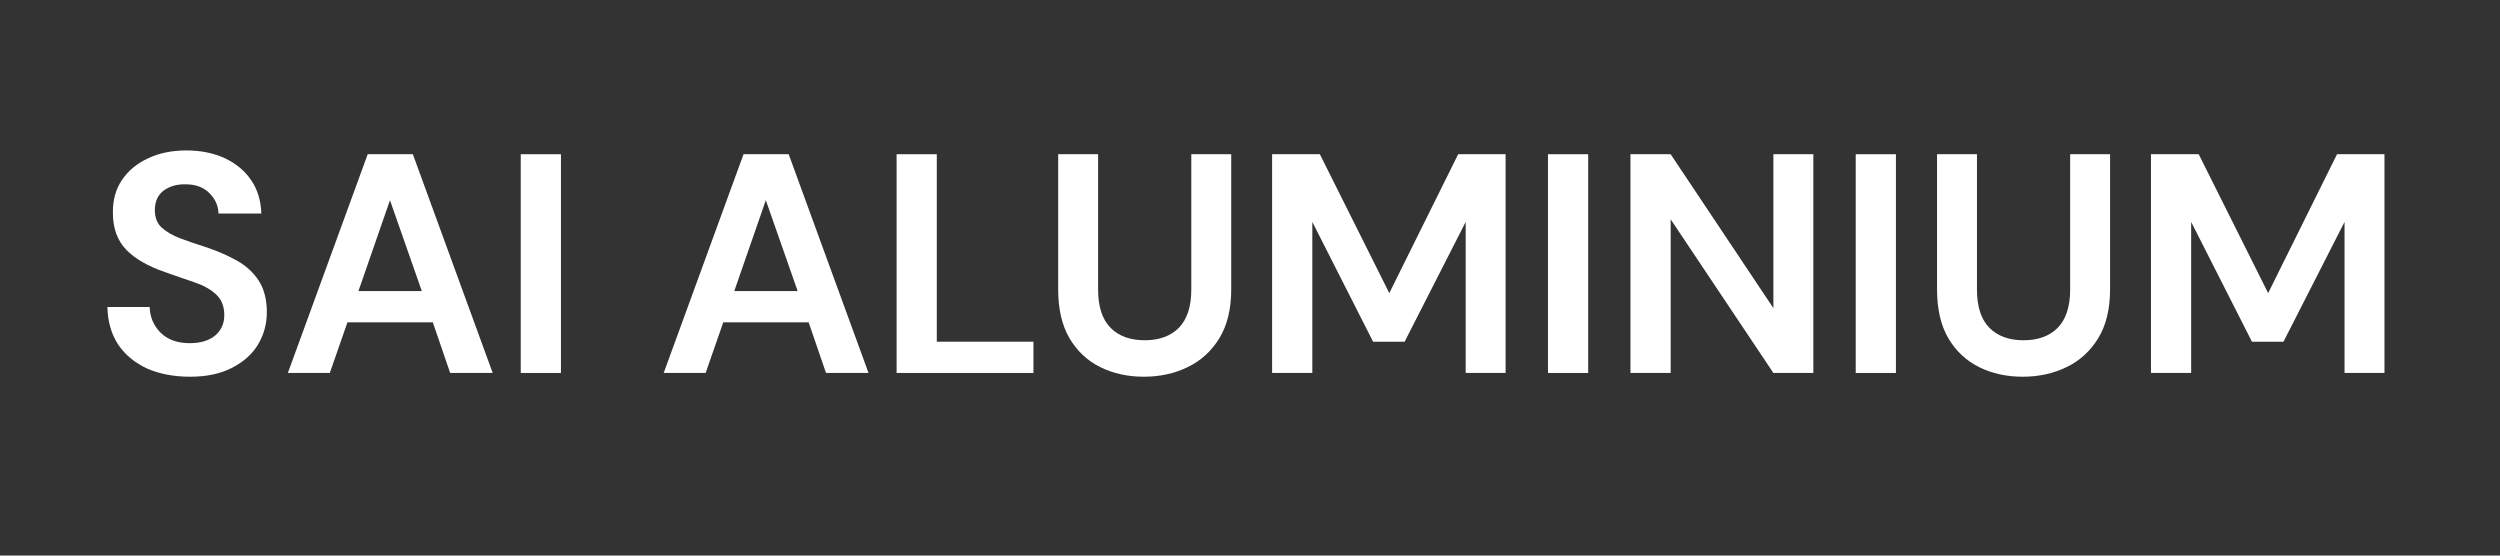 <svg xmlns="http://www.w3.org/2000/svg" xmlns:xlink="http://www.w3.org/1999/xlink" width="180" viewBox="0 0 135 30" height="40" preserveAspectRatio="xMidYMid meet"><rect x="0" y="0" width="135" height="30" fill="#333333" stroke="none"/><defs><g></g><clipPath id="b8890cc845"><rect x="0" width="127" y="0" height="23"></rect></clipPath></defs><g transform="matrix(1, 0, 0, 1, 4, 3)"><g clip-path="url(#b8890cc845)"><g fill="#ffffff" fill-opacity="1"><g transform="translate(1.081, 17.14)"><g><path d="M 5.188 0.203 C 4.312 0.203 3.539 0.055 2.875 -0.234 C 2.219 -0.535 1.695 -0.961 1.312 -1.516 C 0.938 -2.078 0.738 -2.758 0.719 -3.562 L 3 -3.562 C 3.02 -3.008 3.219 -2.547 3.594 -2.172 C 3.977 -1.797 4.5 -1.609 5.156 -1.609 C 5.738 -1.609 6.195 -1.742 6.531 -2.016 C 6.863 -2.297 7.031 -2.664 7.031 -3.125 C 7.031 -3.602 6.879 -3.977 6.578 -4.25 C 6.285 -4.52 5.891 -4.738 5.391 -4.906 C 4.898 -5.07 4.375 -5.254 3.812 -5.453 C 2.906 -5.766 2.211 -6.164 1.734 -6.656 C 1.254 -7.156 1.016 -7.816 1.016 -8.641 C 1.004 -9.336 1.172 -9.938 1.516 -10.438 C 1.859 -10.938 2.328 -11.32 2.922 -11.594 C 3.516 -11.875 4.203 -12.016 4.984 -12.016 C 5.766 -12.016 6.457 -11.875 7.062 -11.594 C 7.664 -11.312 8.141 -10.914 8.484 -10.406 C 8.828 -9.906 9.008 -9.305 9.031 -8.609 L 6.719 -8.609 C 6.707 -9.023 6.547 -9.391 6.234 -9.703 C 5.922 -10.023 5.488 -10.188 4.938 -10.188 C 4.469 -10.195 4.07 -10.082 3.75 -9.844 C 3.438 -9.602 3.281 -9.254 3.281 -8.797 C 3.281 -8.398 3.398 -8.086 3.641 -7.859 C 3.891 -7.629 4.227 -7.43 4.656 -7.266 C 5.082 -7.109 5.57 -6.941 6.125 -6.766 C 6.707 -6.566 7.238 -6.332 7.719 -6.062 C 8.207 -5.789 8.598 -5.43 8.891 -4.984 C 9.18 -4.535 9.328 -3.969 9.328 -3.281 C 9.328 -2.656 9.172 -2.078 8.859 -1.547 C 8.547 -1.023 8.078 -0.602 7.453 -0.281 C 6.836 0.039 6.082 0.203 5.188 0.203 Z M 5.188 0.203 "></path></g></g></g><g fill="#ffffff" fill-opacity="1"><g transform="translate(11.153, 17.14)"><g><path d="M 0.391 0 L 4.703 -11.812 L 7.141 -11.812 L 11.453 0 L 9.156 0 L 8.219 -2.734 L 3.609 -2.734 L 2.656 0 Z M 4.203 -4.422 L 7.625 -4.422 L 5.906 -9.328 Z M 4.203 -4.422 "></path></g></g></g><g fill="#ffffff" fill-opacity="1"><g transform="translate(22.979, 17.14)"><g><path d="M 1.141 0 L 1.141 -11.812 L 3.312 -11.812 L 3.312 0 Z M 1.141 0 "></path></g></g></g><g fill="#ffffff" fill-opacity="1"><g transform="translate(27.433, 17.14)"><g></g></g></g><g fill="#ffffff" fill-opacity="1"><g transform="translate(31.448, 17.14)"><g><path d="M 0.391 0 L 4.703 -11.812 L 7.141 -11.812 L 11.453 0 L 9.156 0 L 8.219 -2.734 L 3.609 -2.734 L 2.656 0 Z M 4.203 -4.422 L 7.625 -4.422 L 5.906 -9.328 Z M 4.203 -4.422 "></path></g></g></g><g fill="#ffffff" fill-opacity="1"><g transform="translate(43.275, 17.14)"><g><path d="M 1.141 0 L 1.141 -11.812 L 3.312 -11.812 L 3.312 -1.688 L 8.531 -1.688 L 8.531 0 Z M 1.141 0 "></path></g></g></g><g fill="#ffffff" fill-opacity="1"><g transform="translate(52.064, 17.14)"><g><path d="M 5.703 0.203 C 4.836 0.203 4.055 0.031 3.359 -0.312 C 2.66 -0.656 2.102 -1.176 1.688 -1.875 C 1.281 -2.57 1.078 -3.453 1.078 -4.516 L 1.078 -11.812 L 3.234 -11.812 L 3.234 -4.5 C 3.234 -3.582 3.457 -2.895 3.906 -2.438 C 4.352 -1.988 4.969 -1.766 5.75 -1.766 C 6.531 -1.766 7.145 -1.988 7.594 -2.438 C 8.039 -2.895 8.266 -3.582 8.266 -4.5 L 8.266 -11.812 L 10.422 -11.812 L 10.422 -4.516 C 10.422 -3.453 10.207 -2.57 9.781 -1.875 C 9.352 -1.176 8.781 -0.656 8.062 -0.312 C 7.352 0.031 6.566 0.203 5.703 0.203 Z M 5.703 0.203 "></path></g></g></g><g fill="#ffffff" fill-opacity="1"><g transform="translate(63.553, 17.14)"><g><path d="M 1.141 0 L 1.141 -11.812 L 3.719 -11.812 L 7.469 -4.312 L 11.188 -11.812 L 13.75 -11.812 L 13.75 0 L 11.594 0 L 11.594 -8.156 L 8.297 -1.688 L 6.594 -1.688 L 3.312 -8.156 L 3.312 0 Z M 1.141 0 "></path></g></g></g><g fill="#ffffff" fill-opacity="1"><g transform="translate(78.45, 17.14)"><g><path d="M 1.141 0 L 1.141 -11.812 L 3.312 -11.812 L 3.312 0 Z M 1.141 0 "></path></g></g></g><g fill="#ffffff" fill-opacity="1"><g transform="translate(82.904, 17.14)"><g><path d="M 1.141 0 L 1.141 -11.812 L 3.312 -11.812 L 8.859 -3.5 L 8.859 -11.812 L 11.016 -11.812 L 11.016 0 L 8.859 0 L 3.312 -8.297 L 3.312 0 Z M 1.141 0 "></path></g></g></g><g fill="#ffffff" fill-opacity="1"><g transform="translate(95.068, 17.14)"><g><path d="M 1.141 0 L 1.141 -11.812 L 3.312 -11.812 L 3.312 0 Z M 1.141 0 "></path></g></g></g><g fill="#ffffff" fill-opacity="1"><g transform="translate(99.522, 17.14)"><g><path d="M 5.703 0.203 C 4.836 0.203 4.055 0.031 3.359 -0.312 C 2.66 -0.656 2.102 -1.176 1.688 -1.875 C 1.281 -2.57 1.078 -3.453 1.078 -4.516 L 1.078 -11.812 L 3.234 -11.812 L 3.234 -4.5 C 3.234 -3.582 3.457 -2.895 3.906 -2.438 C 4.352 -1.988 4.969 -1.766 5.75 -1.766 C 6.531 -1.766 7.145 -1.988 7.594 -2.438 C 8.039 -2.895 8.266 -3.582 8.266 -4.5 L 8.266 -11.812 L 10.422 -11.812 L 10.422 -4.516 C 10.422 -3.453 10.207 -2.57 9.781 -1.875 C 9.352 -1.176 8.781 -0.656 8.062 -0.312 C 7.352 0.031 6.566 0.203 5.703 0.203 Z M 5.703 0.203 "></path></g></g></g><g fill="#ffffff" fill-opacity="1"><g transform="translate(111.011, 17.14)"><g><path d="M 1.141 0 L 1.141 -11.812 L 3.719 -11.812 L 7.469 -4.312 L 11.188 -11.812 L 13.75 -11.812 L 13.75 0 L 11.594 0 L 11.594 -8.156 L 8.297 -1.688 L 6.594 -1.688 L 3.312 -8.156 L 3.312 0 Z M 1.141 0 "></path></g></g></g></g></g></svg>